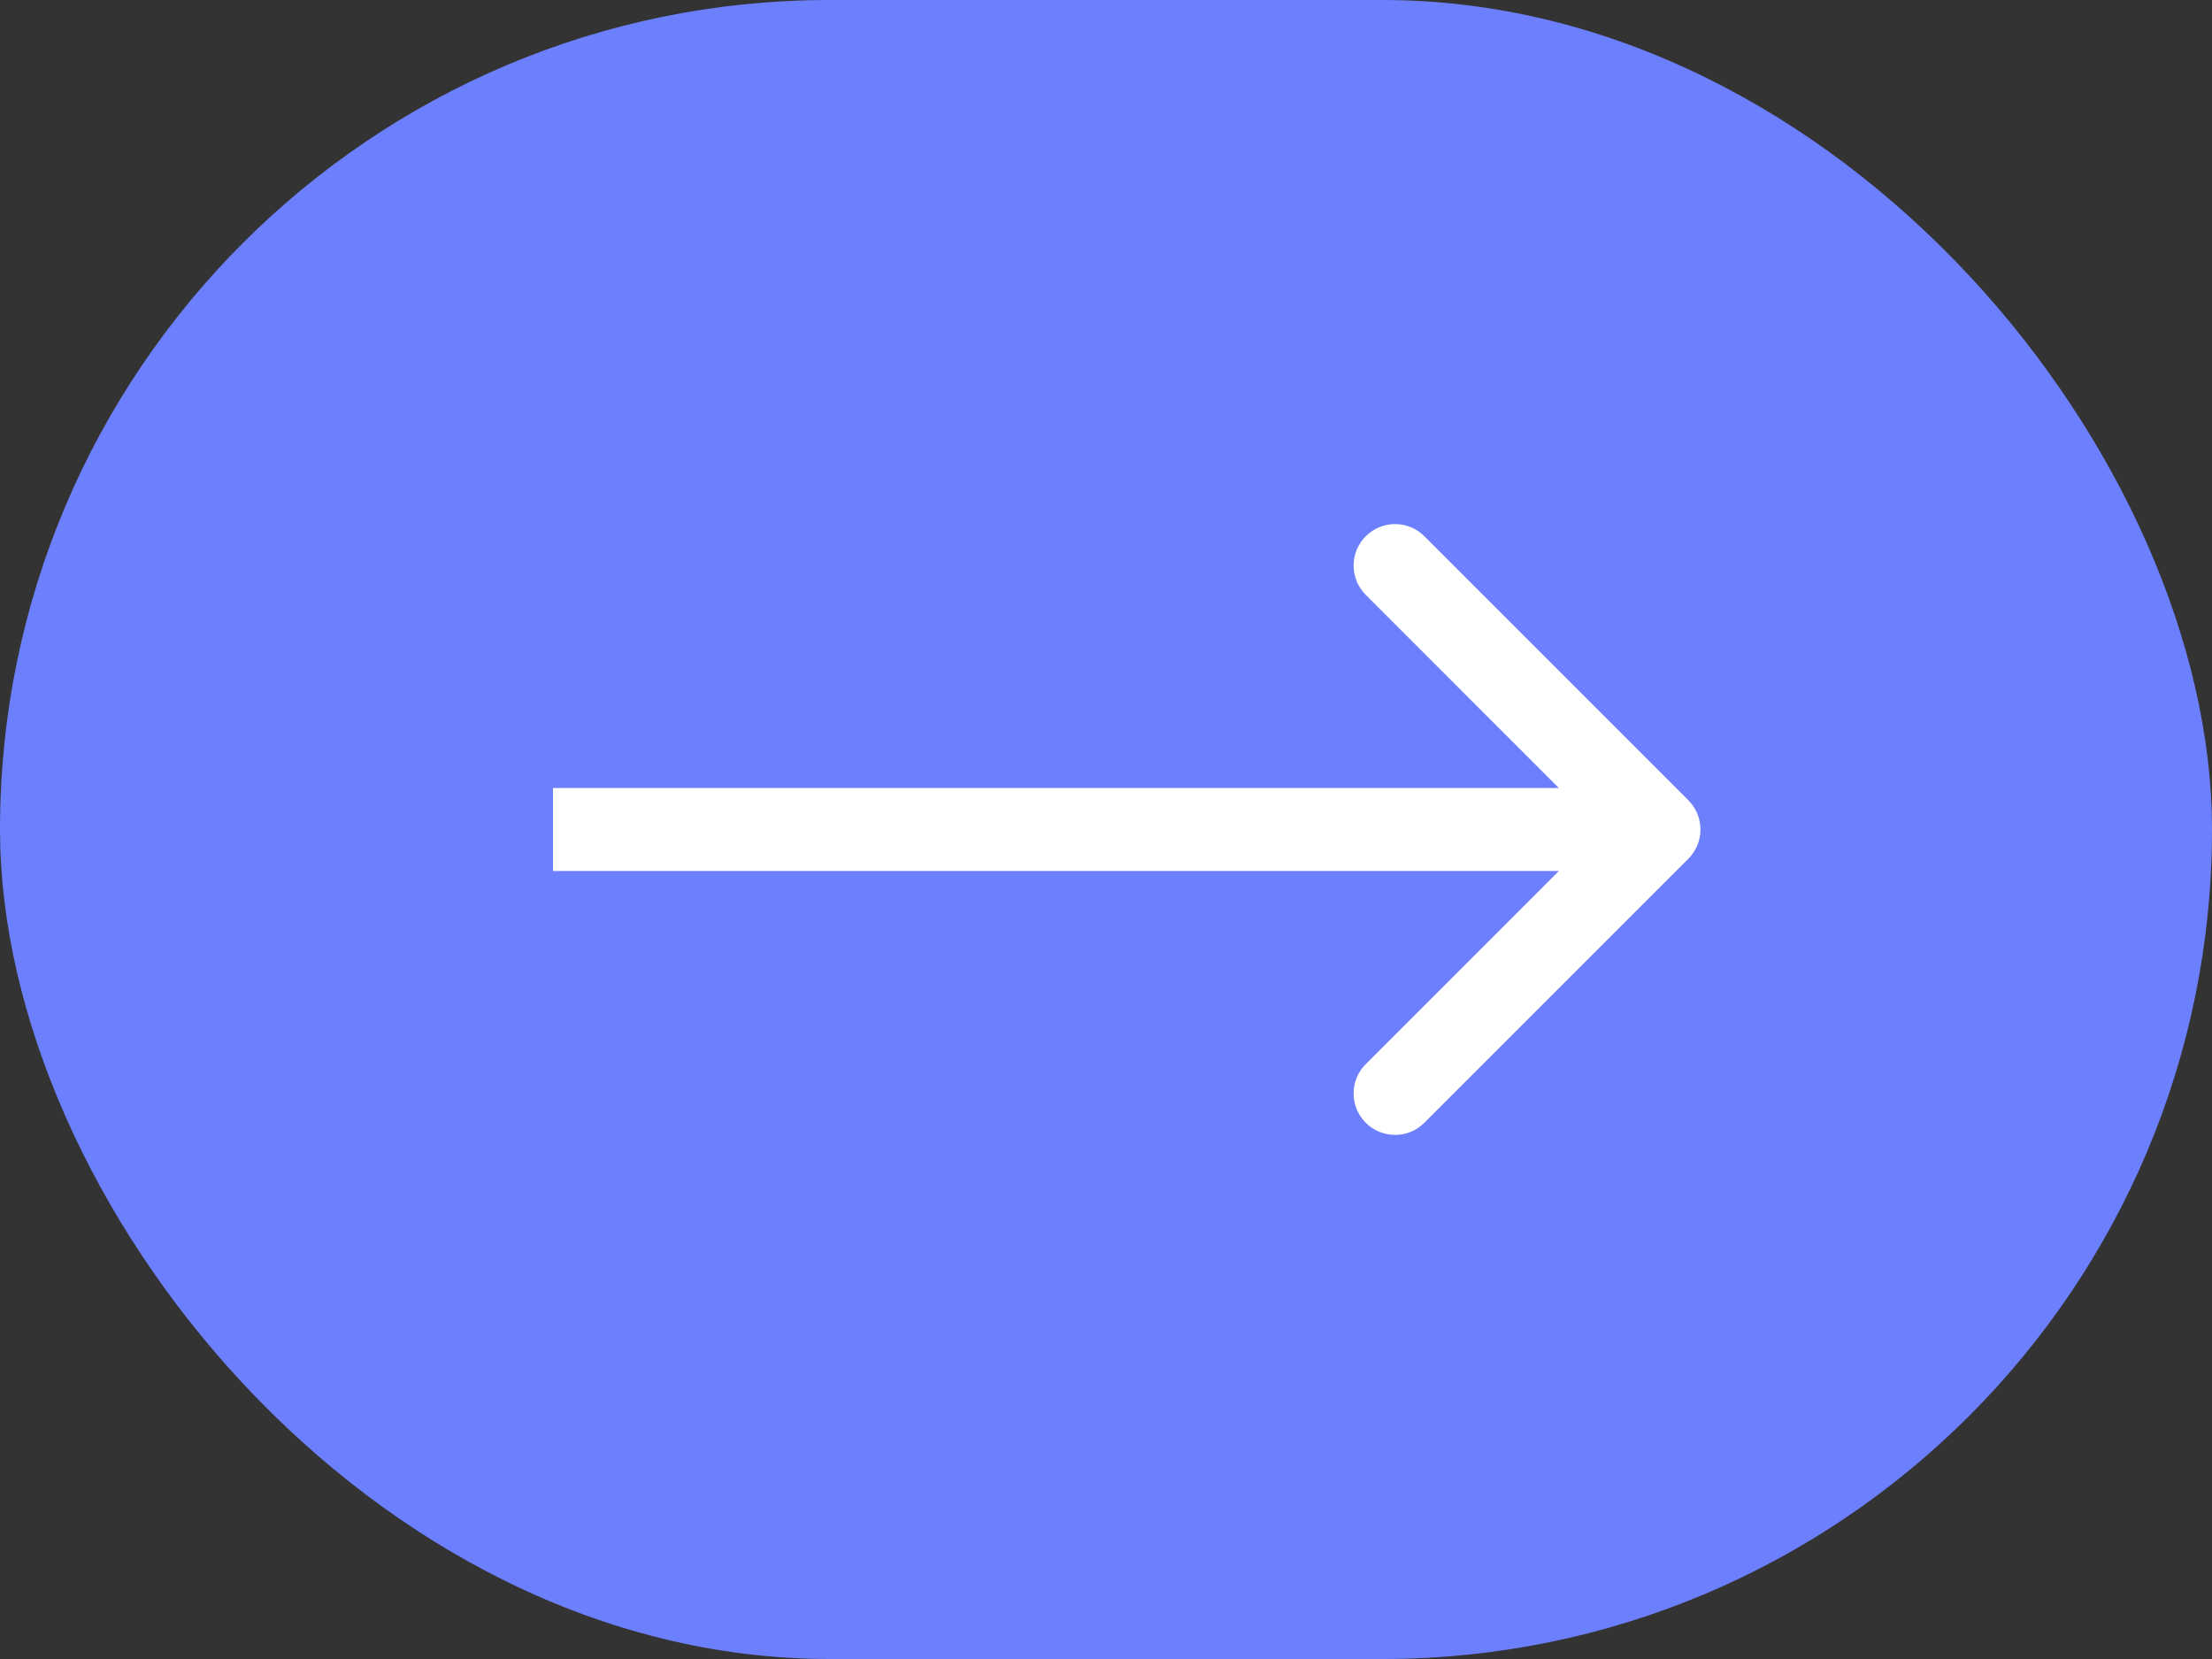 <?xml version="1.0" encoding="UTF-8"?> <svg xmlns="http://www.w3.org/2000/svg" width="40" height="30" viewBox="0 0 40 30" fill="none"><rect x="0" y="0" width="40" height="30" fill="#333333" stroke="none"/><rect width="40" height="30" rx="15" fill="#6C7FFD"></rect><path d="M30.53 15.53C30.823 15.237 30.823 14.763 30.53 14.47L25.757 9.697C25.465 9.404 24.99 9.404 24.697 9.697C24.404 9.99 24.404 10.464 24.697 10.757L28.939 15L24.697 19.243C24.404 19.535 24.404 20.01 24.697 20.303C24.99 20.596 25.465 20.596 25.757 20.303L30.53 15.53ZM10 15L10 15.75L30 15.75L30 15L30 14.25L10 14.25L10 15Z" fill="white"></path></svg> 